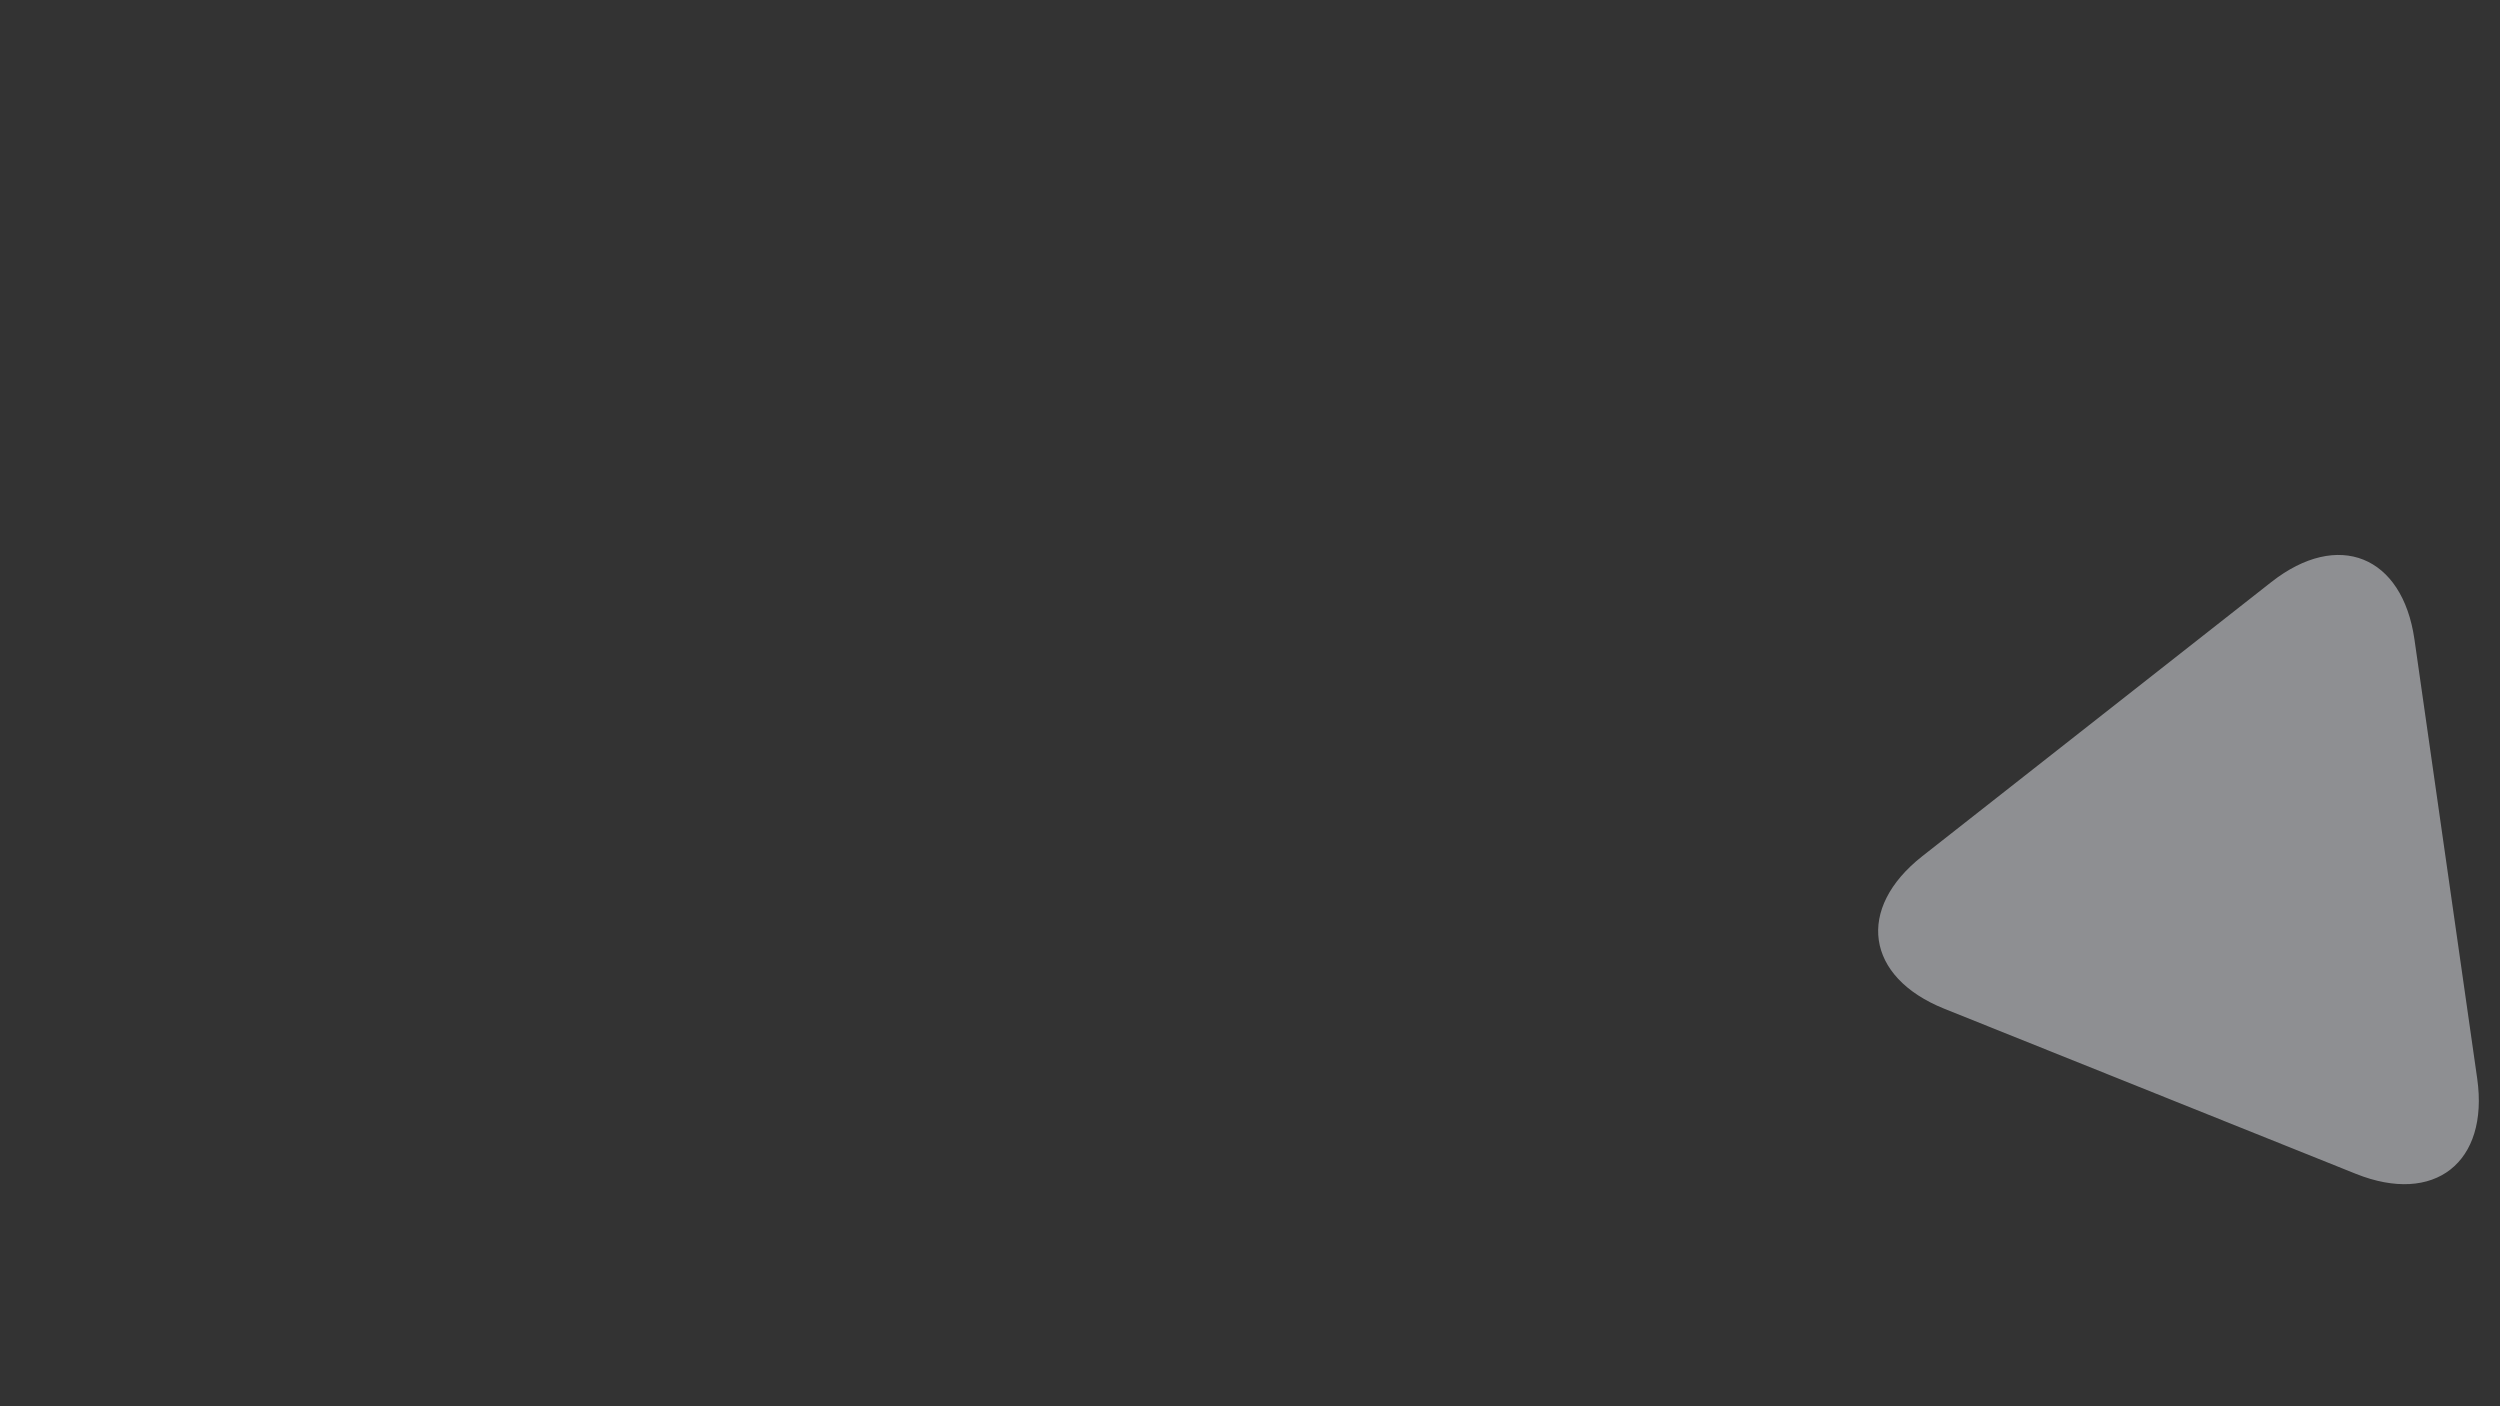 <?xml version="1.0" encoding="utf-8"?>
<!-- Generator: Adobe Illustrator 23.0.1, SVG Export Plug-In . SVG Version: 6.00 Build 0)  -->
<svg version="1.1" id="Layer_1" xmlns="http://www.w3.org/2000/svg" xmlns:xlink="http://www.w3.org/1999/xlink" x="0px" y="0px"
	 viewBox="0 0 1920 1080" style="enable-background:new 0 0 1920 1080;" xml:space="preserve">
<rect x="0" y="0" width="1920" height="1080" fill="#333333" stroke="none"/>
<style type="text/css">
	.st0{display:none;}
	.st1{display:inline;fill:url(#SVGID_1_);}
	.st2{display:inline;fill:url(#SVGID_2_);}
	.st3{opacity:0.5;fill:#EBEDF3;enable-background:new    ;}
</style>
<g id="quienes-somos" class="st0">
	
		<linearGradient id="SVGID_1_" gradientUnits="userSpaceOnUse" x1="443.794" y1="108.637" x2="722.476" y2="108.637" gradientTransform="matrix(0.943 -0.333 0.333 0.943 -167.863 991.905)">
		<stop  offset="0" style="stop-color:#195DC4"/>
		<stop  offset="1" style="stop-color:#0C41B4"/>
	</linearGradient>
	<path class="st1" d="M382.6,1023.6c23.1,30,53.8,26,68.3-9l75.8-183.2c14.5-35-4.4-59.6-41.9-54.6l-196.5,26
		c-37.5,5-49.4,33.6-26.3,63.6L382.6,1023.6z"/>
</g>
<g id="quienes_somos" class="st0">
	
		<linearGradient id="SVGID_2_" gradientUnits="userSpaceOnUse" x1="1706.312" y1="123.94" x2="1864.494" y2="123.94" gradientTransform="matrix(1 0 0 1 0 236)">
		<stop  offset="0" style="stop-color:#195DC4"/>
		<stop  offset="1" style="stop-color:#0C41B4"/>
	</linearGradient>
	<path class="st2" d="M1833.6,439c20.8,7.1,34.4-4.7,30.1-26.3l-22.3-113c-4.3-21.6-21.3-27.4-37.9-12.9l-86.7,75.8
		c-16.6,14.5-13.1,32.1,7.7,39.2L1833.6,439z"/>
</g>
<g id="quenes-somos">
	<path class="st3" d="M1809.3,901.5c60.4,24.2,102.3-8.7,93.2-73.1l-48.2-337.3c-9.2-64.4-58.7-84.3-109.9-44.1l-268,210.5
		c-51.2,40.2-43.7,92.9,16.8,117.2L1809.3,901.5z"/>
</g>
</svg>
